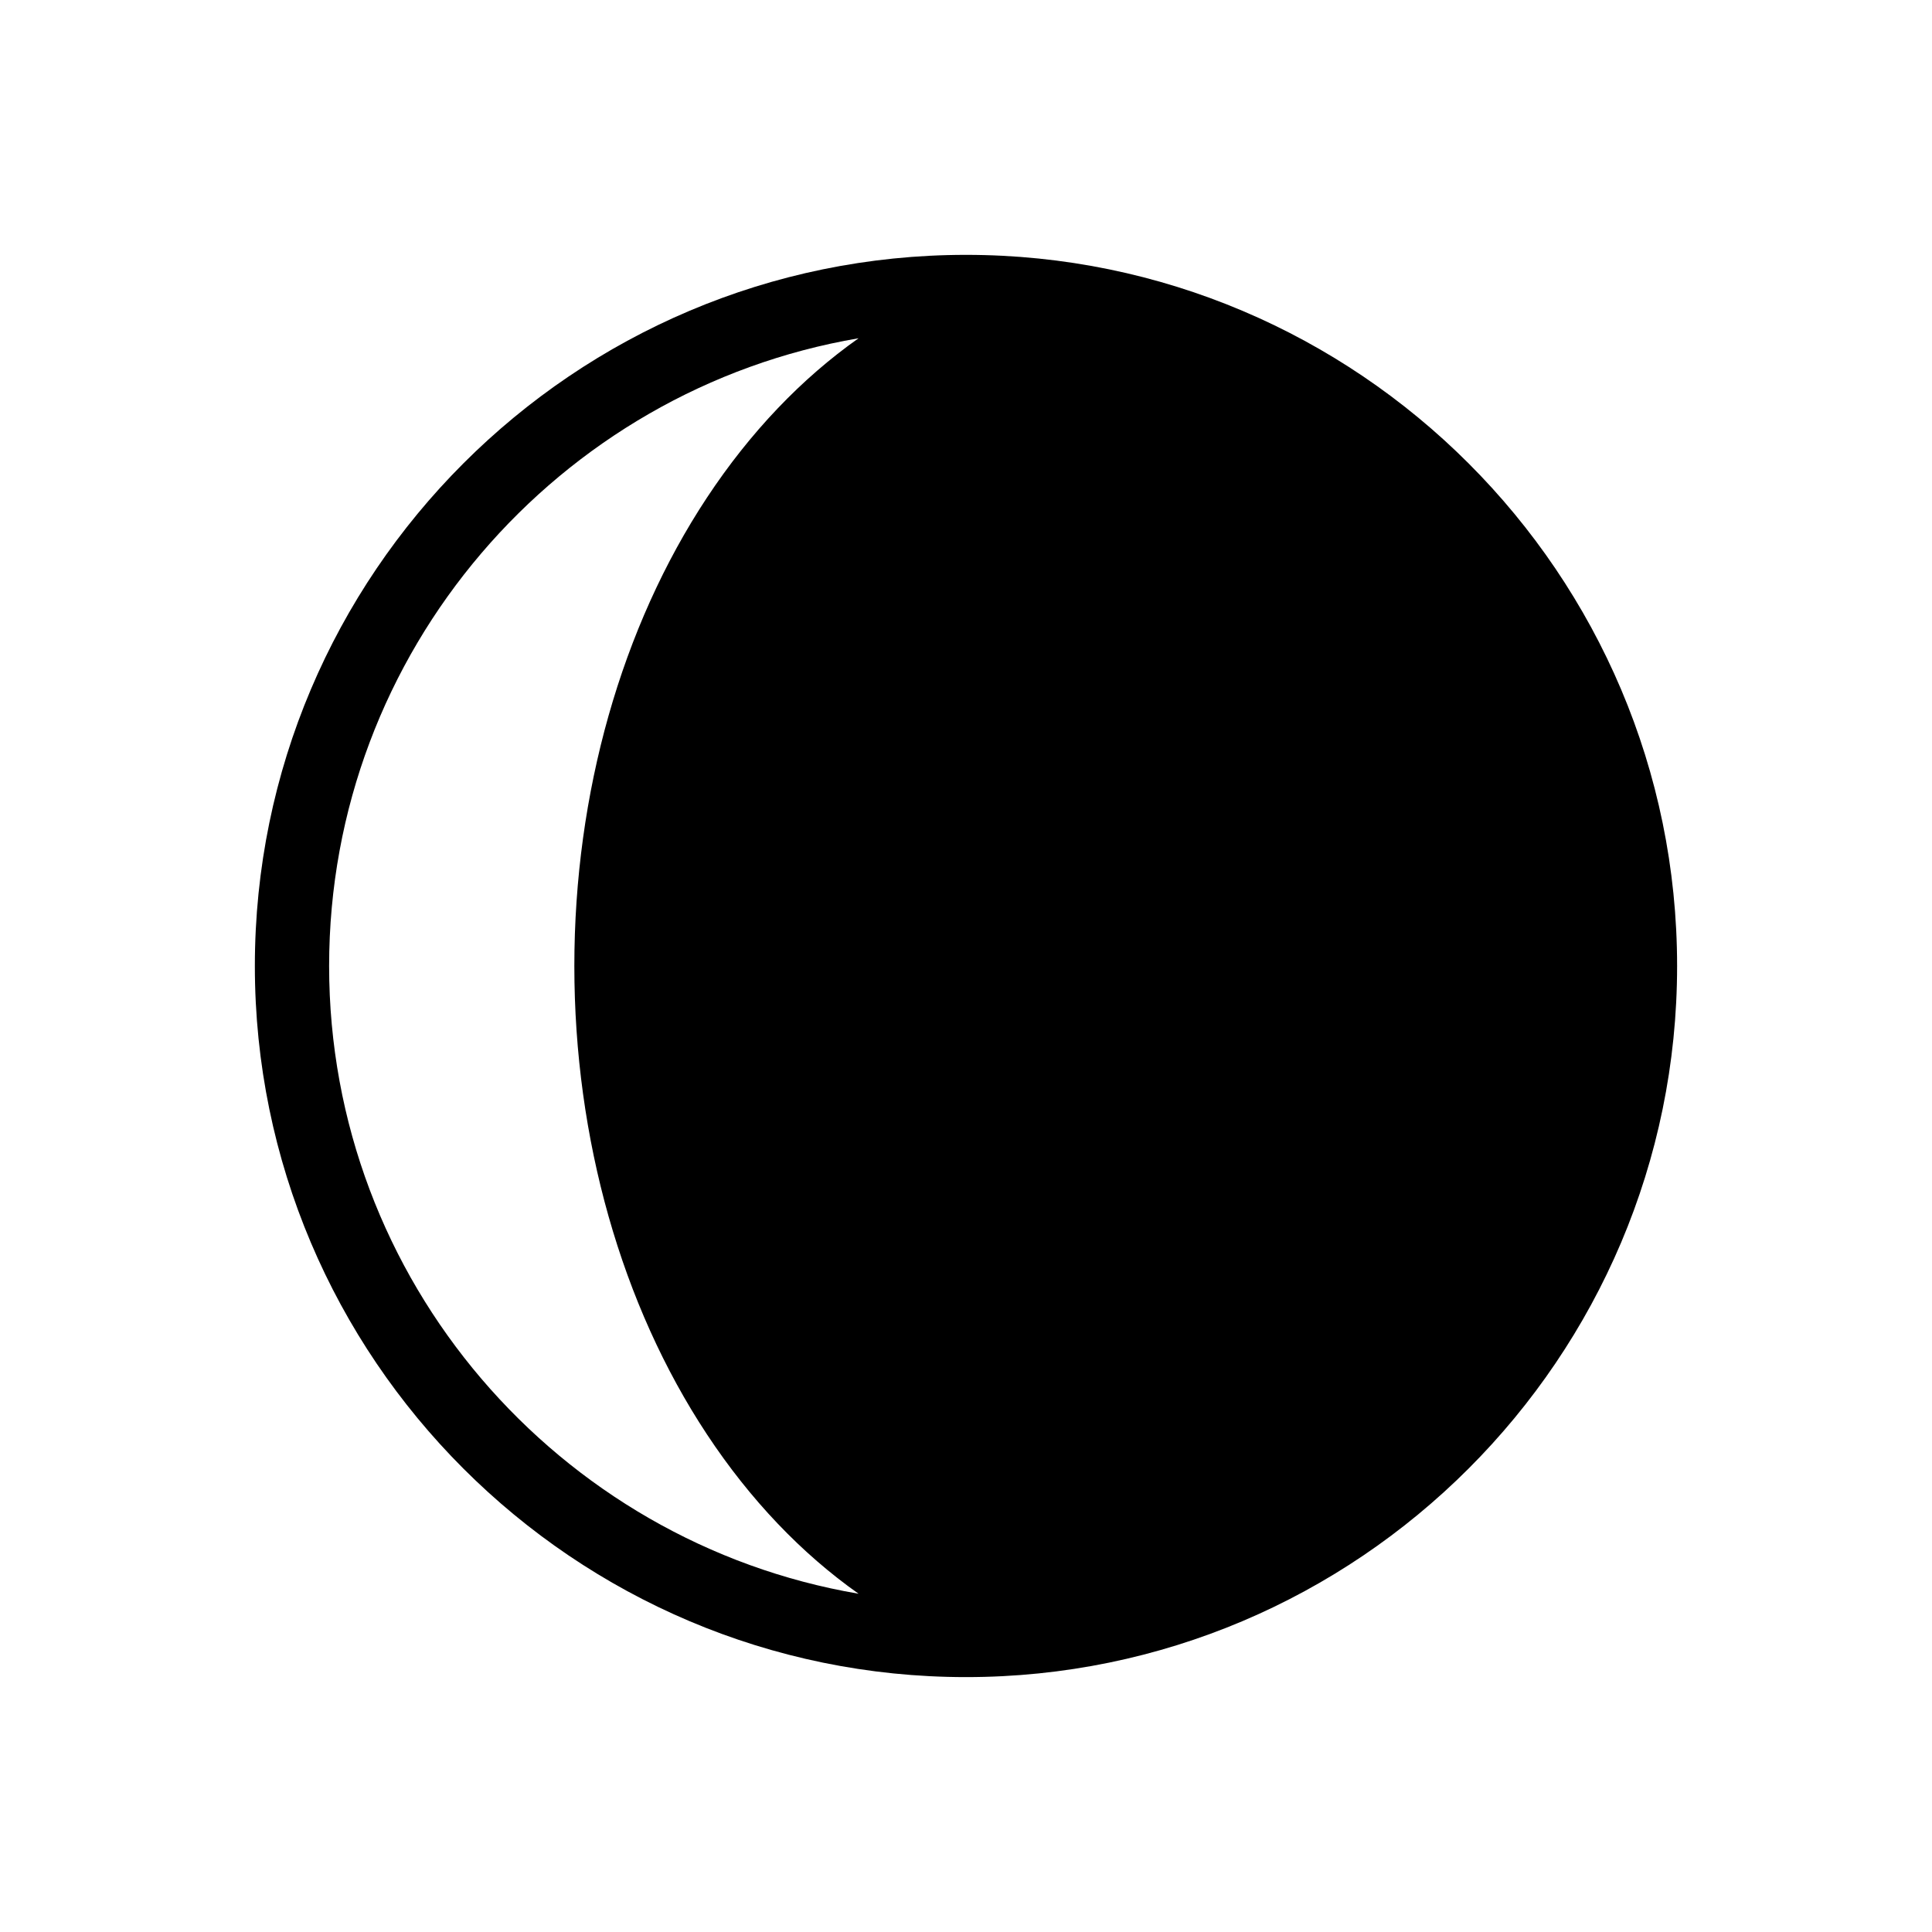 <?xml version="1.0" encoding="UTF-8"?>
<!-- Uploaded to: SVG Repo, www.svgrepo.com, Generator: SVG Repo Mixer Tools -->
<svg fill="#000000" width="800px" height="800px" version="1.1" viewBox="144 144 512 512" xmlns="http://www.w3.org/2000/svg">
 <path d="m400 211.54c-103.91 0-188.46 84.543-188.46 188.46 0 103.91 84.543 188.45 188.46 188.45 103.91 0 188.45-84.543 188.45-188.45 0-103.91-84.543-188.46-188.45-188.46zm-168.78 188.46c0-83.363 60.754-152.79 140.31-166.36-15.082 10.637-28.715 24.883-40.176 42.23-22.668 34.301-35.148 78.387-35.148 124.13s12.48 89.828 35.148 124.13c11.461 17.348 25.094 31.594 40.176 42.23-79.555-13.574-140.31-83.004-140.31-166.36z"/>
</svg>